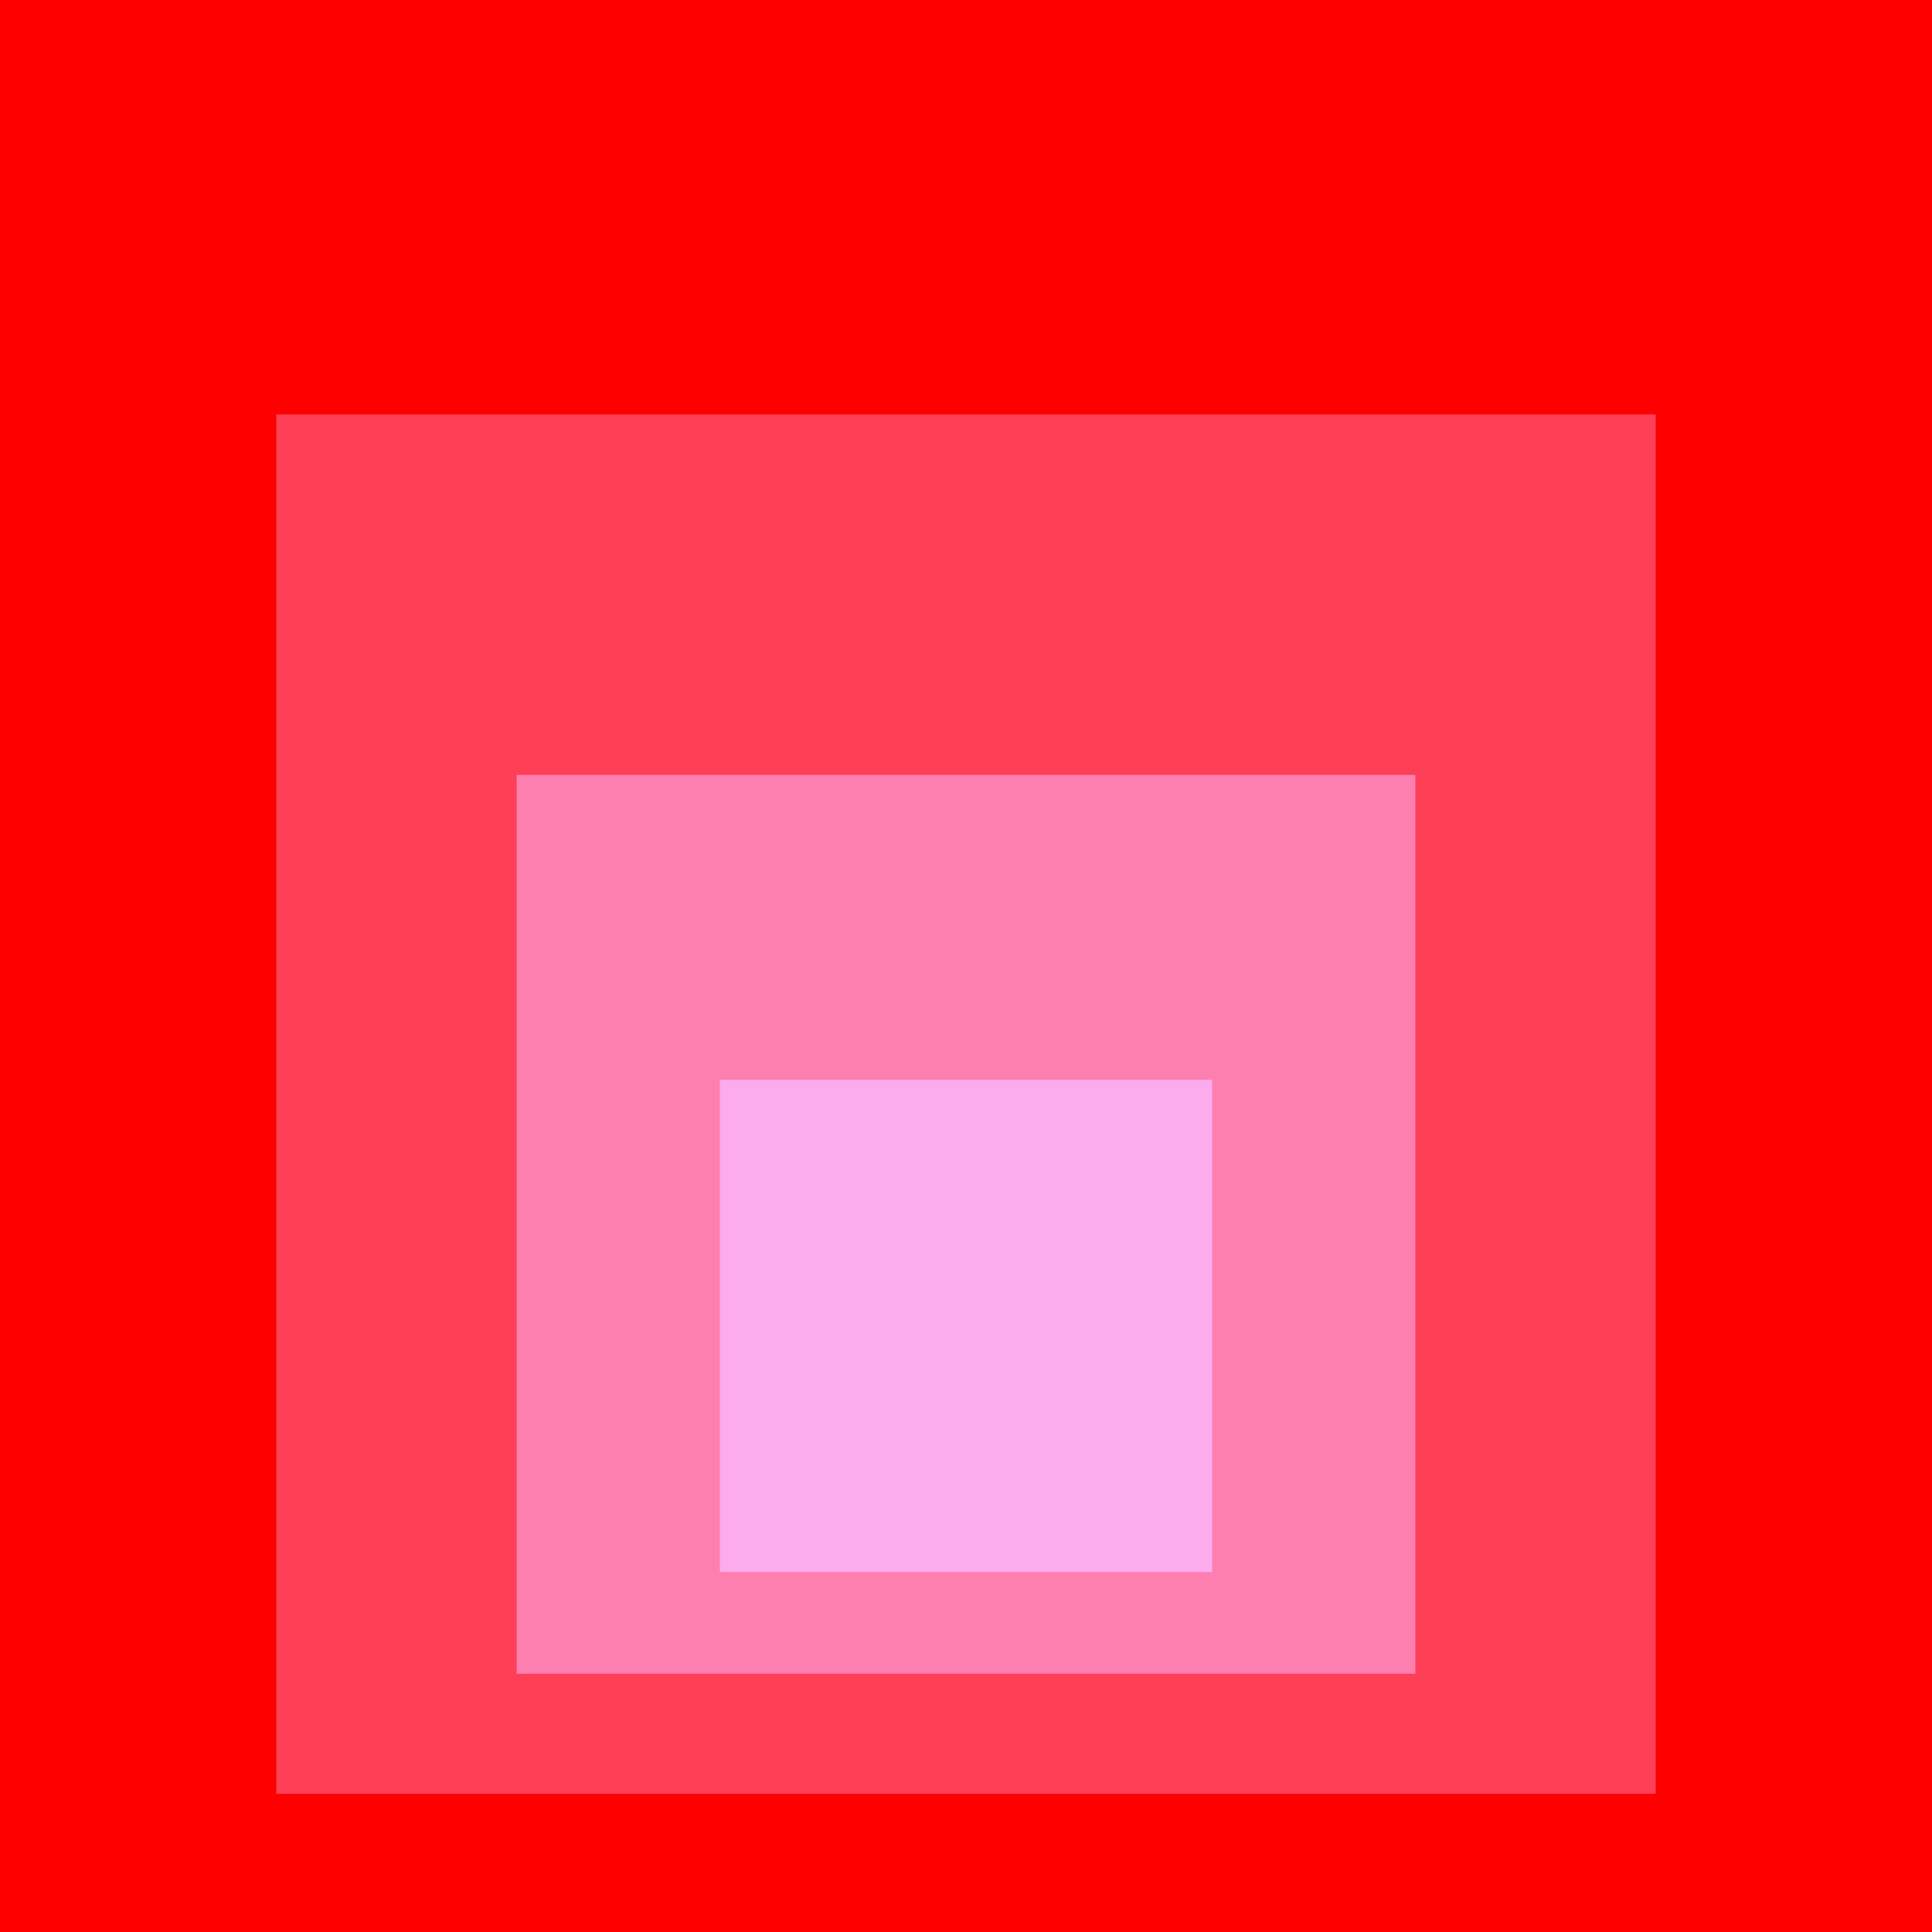 <svg xmlns="http://www.w3.org/2000/svg" viewBox="0 0 1000 1000"><rect width="100%" height="100%" fill="red"/><rect width="100%" height="100%" x="0%" y="0%" fill="red"><animate attributeName="width" calcMode="spline" dur="3.71s" keySplines=".34 .36 .67 .69" repeatCount="indefinite" to="71.4%"/><animate attributeName="height" calcMode="spline" dur="3.71s" keySplines=".34 .36 .67 .69" repeatCount="indefinite" to="71.4%"/><animate attributeName="x" calcMode="spline" dur="3.71s" keySplines=".34 .36 .67 .69" repeatCount="indefinite" to="14.3%"/><animate attributeName="y" calcMode="spline" dur="3.71s" keySplines=".34 .36 .67 .69" repeatCount="indefinite" to="21.45%"/><animate attributeName="fill" dur="3.71s" keyTimes="0;1" repeatCount="indefinite" values="#ff0000; #fe3f58"/></rect><rect width="71.4%" height="71.4%" x="14.3%" y="21.45%" fill="#fe3f58"><animate attributeName="width" calcMode="spline" dur="3.71s" keySplines=".34 .37 .68 .7" repeatCount="indefinite" to="46.52%"/><animate attributeName="height" calcMode="spline" dur="3.71s" keySplines=".34 .37 .68 .7" repeatCount="indefinite" to="46.52%"/><animate attributeName="x" calcMode="spline" dur="3.71s" keySplines=".34 .37 .68 .7" repeatCount="indefinite" to="26.74%"/><animate attributeName="y" calcMode="spline" dur="3.71s" keySplines=".34 .37 .68 .7" repeatCount="indefinite" to="40.11%"/><animate attributeName="fill" dur="3.71s" keyTimes="0;1" repeatCount="indefinite" values="#fe3f58; #fd7fb0"/></rect><rect width="46.52%" height="46.52%" x="26.74%" y="40.11%" fill="#fd7fb0"><animate attributeName="width" calcMode="spline" dur="3.71s" keySplines=".35 .38 .68 .71" repeatCount="indefinite" to="25.48%"/><animate attributeName="height" calcMode="spline" dur="3.71s" keySplines=".35 .38 .68 .71" repeatCount="indefinite" to="25.48%"/><animate attributeName="x" calcMode="spline" dur="3.71s" keySplines=".35 .38 .68 .71" repeatCount="indefinite" to="37.26%"/><animate attributeName="y" calcMode="spline" dur="3.71s" keySplines=".35 .38 .68 .71" repeatCount="indefinite" to="55.89%"/><animate attributeName="fill" dur="3.71s" keyTimes="0;.69;1" repeatCount="indefinite" values="#fd7fb0; #fcabed; #fcabed"/></rect><rect width="25.48%" height="25.48%" x="37.26%" y="55.89%" fill="#fcabed"><animate attributeName="width" calcMode="spline" dur="3.71s" keySplines=".36 .41 .69 .75" repeatCount="indefinite" to="9.07%"/><animate attributeName="height" calcMode="spline" dur="3.71s" keySplines=".36 .41 .69 .75" repeatCount="indefinite" to="9.07%"/><animate attributeName="x" calcMode="spline" dur="3.71s" keySplines=".36 .41 .69 .75" repeatCount="indefinite" to="45.46%"/><animate attributeName="y" calcMode="spline" dur="3.71s" keySplines=".36 .41 .69 .75" repeatCount="indefinite" to="68.2%"/></rect></svg>